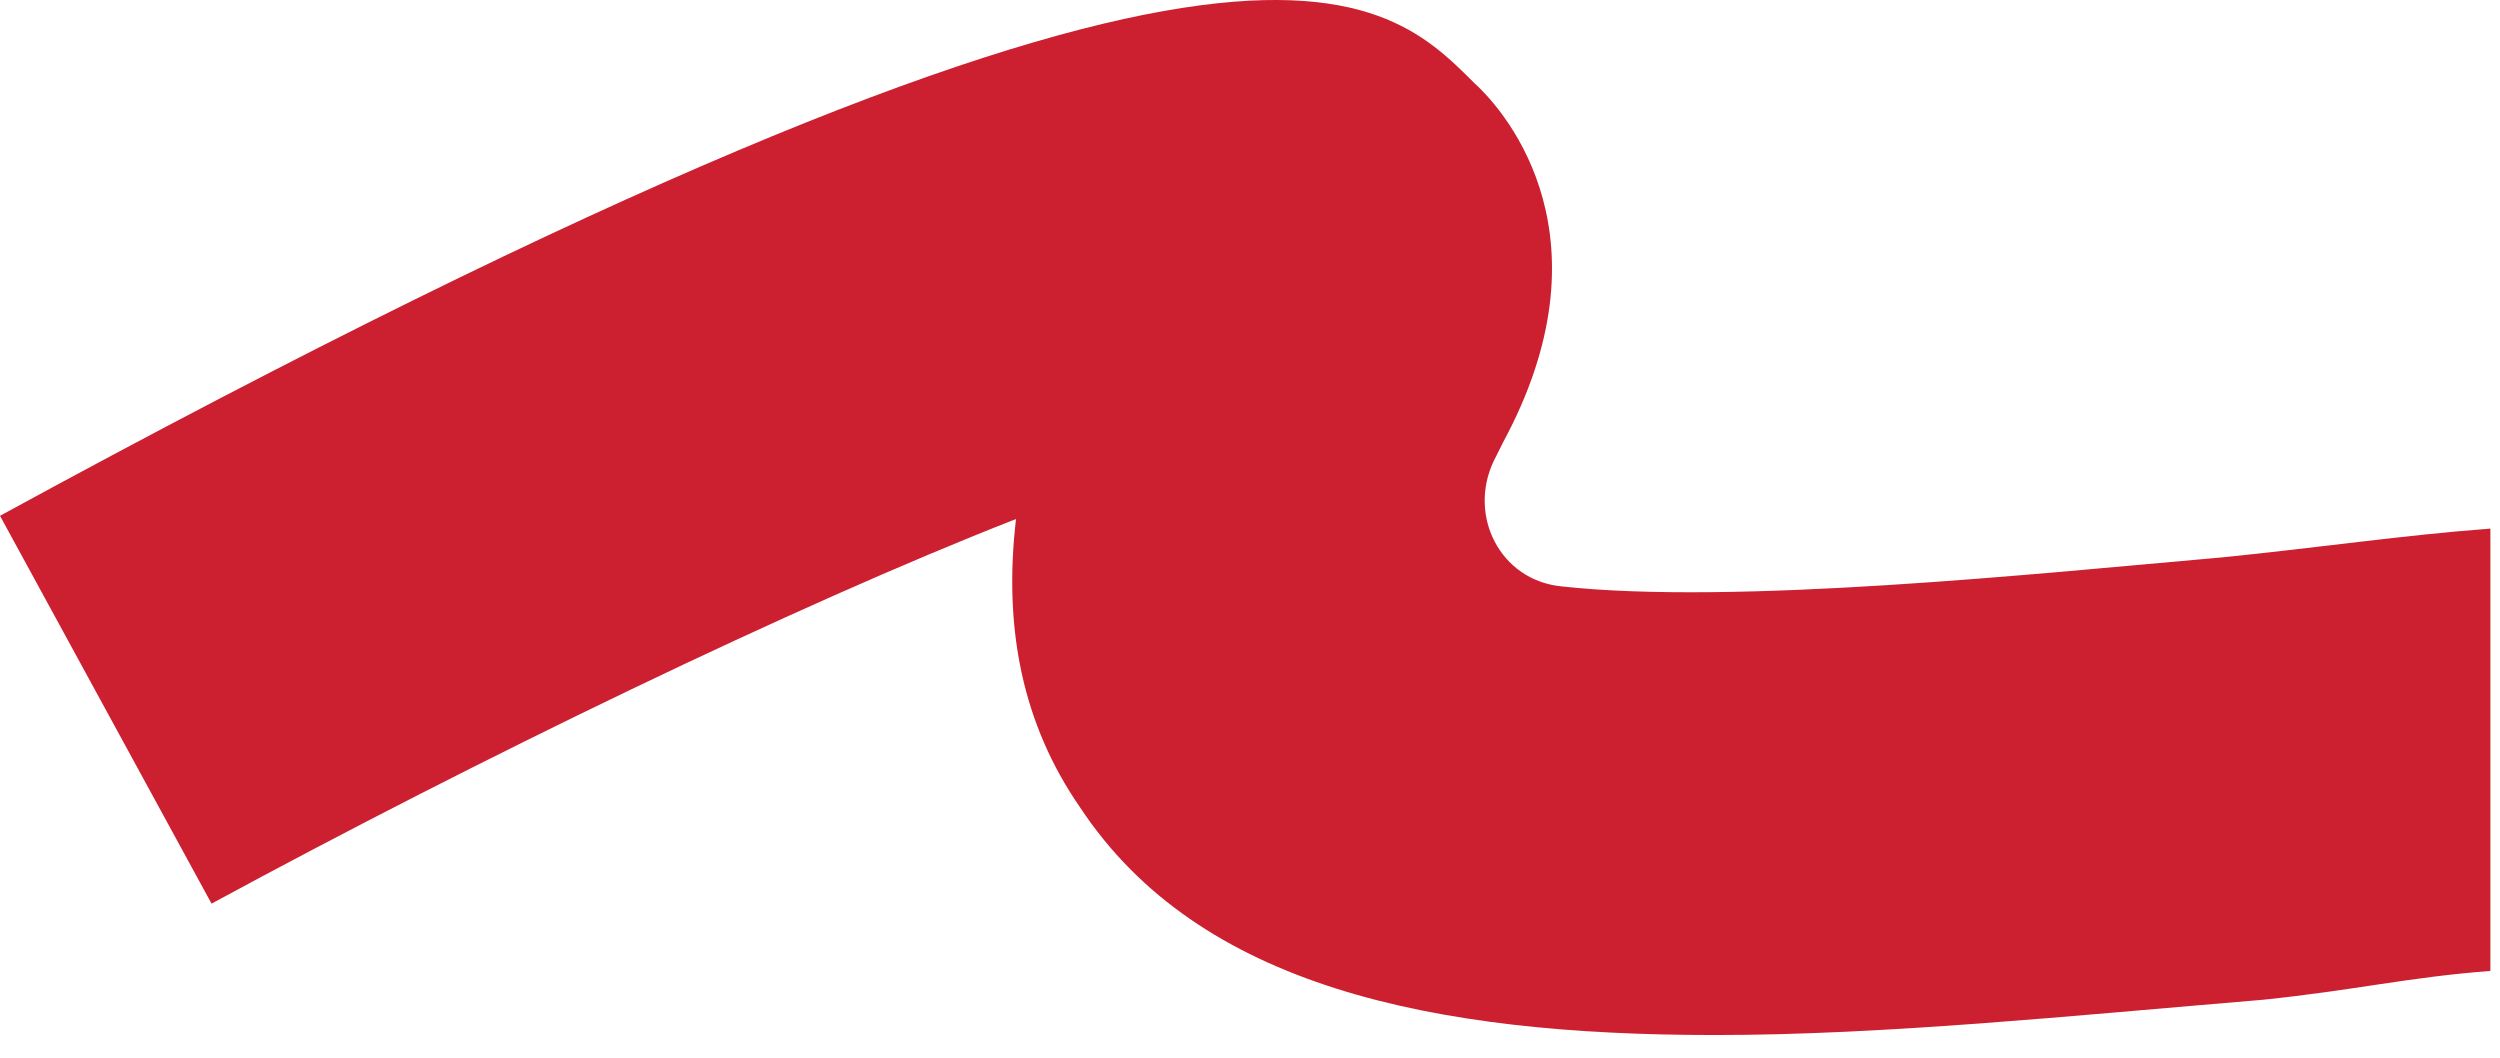 <svg width="78" height="33" viewBox="0 0 78 33" fill="none" xmlns="http://www.w3.org/2000/svg">
<path d="M31.7 16.193C31.3 19.593 31.9 22.593 33.7 25.193C37.4 30.793 44.7 32.293 53.5 32.293C58.8 32.293 64.6 31.693 70.6 31.193C73.5 30.893 75.1 30.493 77.7 30.293V16.493C75 16.693 72.3 17.093 69.3 17.393C63.6 17.893 54.1 18.893 48.7 18.293C46.8 18.093 45.8 16.093 46.6 14.393C46.7 14.193 46.8 13.993 46.9 13.793C50.3 7.493 47.1 3.593 46 2.593C43 -0.407 38.5 -4.907 0 16.093L6.6 28.193C14.9 23.693 24.8 18.893 31.7 16.193Z" fill="#CC2031"/>
</svg>
